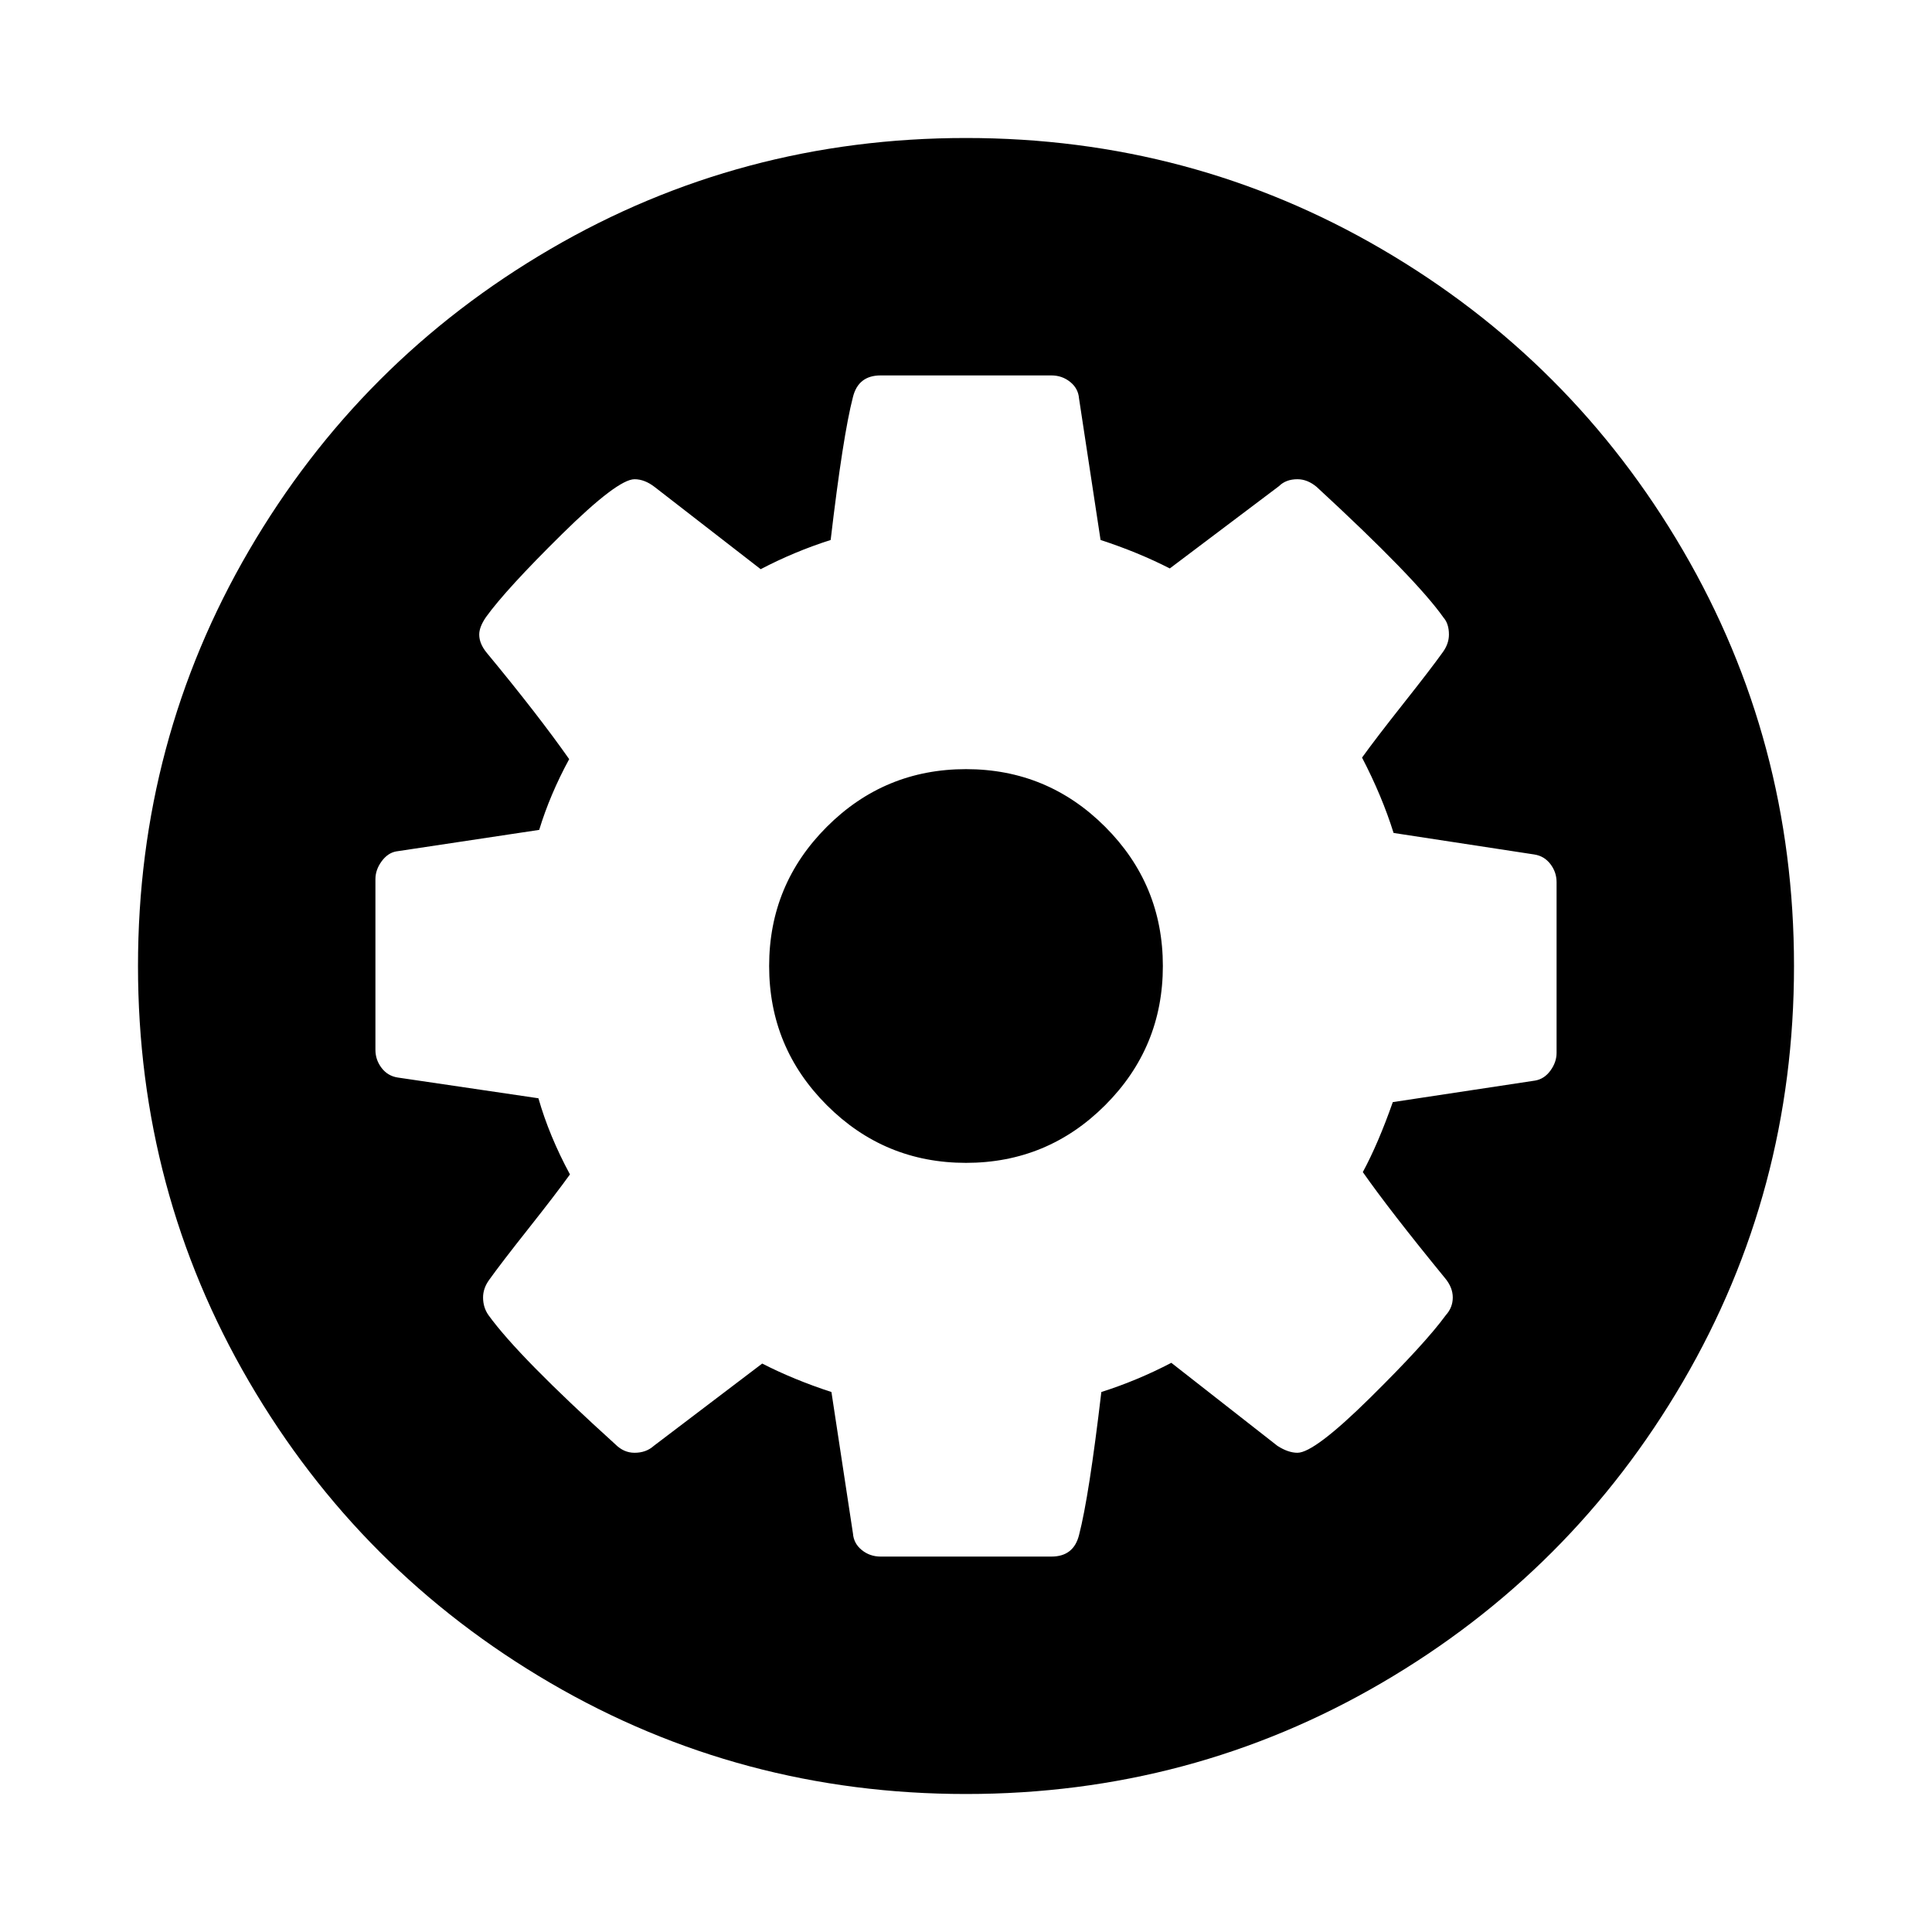 <?xml version="1.0" encoding="UTF-8" standalone="no"?>
<svg
   xmlns:dc="http://purl.org/dc/elements/1.1/"
   xmlns:cc="http://creativecommons.org/ns#"
   xmlns:rdf="http://www.w3.org/1999/02/22-rdf-syntax-ns#"
   xmlns:svg="http://www.w3.org/2000/svg"
   xmlns="http://www.w3.org/2000/svg"
   xmlns:sodipodi="http://sodipodi.sourceforge.net/DTD/sodipodi-0.dtd"
   xmlns:inkscape="http://www.inkscape.org/namespaces/inkscape"
   viewBox="0 -256 1792 1792"
   id="svg3037"
   version="1.1"
   inkscape:version="0.48.3.1 r9886"
   width="100%"
   height="100%"
   sodipodi:docname="Circle_font_awesome.svg">
  <defs
     id="defs3045" />
  <sodipodi:namedview
     pagecolor="#ffffff"
     bordercolor="#666666"
     borderopacity="1"
     objecttolerance="10"
     gridtolerance="10"
     guidetolerance="10"
     inkscape:pageopacity="0"
     inkscape:pageshadow="2"
     inkscape:window-width="1920"
     inkscape:window-height="1024"
     id="namedview3043"
     showgrid="false"
     inkscape:zoom="0.13169643"
     inkscape:cx="-577.08474"
     inkscape:cy="896.00001"
     inkscape:window-x="0"
     inkscape:window-y="27"
     inkscape:window-maximized="1"
     inkscape:current-layer="layer1" />
  <g
     inkscape:groupmode="layer"
     id="layer1"
     inkscape:label="Icon">
    <g
       transform="matrix(1,0,0,-1,128,1280)"
       id="g3039">
      <path
         style="fill:currentColor"
         d="M 896 128 C 756.667 128 628.167 162.333 510.5 231 C 392.833 299.667 299.667 392.833 231 510.5 C 162.333 628.167 128 756.667 128 896 C 128 1035.333 162.333 1163.833 231 1281.5 C 299.667 1399.167 392.833 1492.333 510.5 1561 C 628.167 1629.667 756.667 1664 896 1664 C 1035.333 1664 1163.833 1629.667 1281.5 1561 C 1399.167 1492.333 1492.333 1399.167 1561 1281.5 C 1629.667 1163.833 1664 1035.333 1664 896 C 1664 756.667 1629.667 628.167 1561 510.5 C 1492.333 392.833 1399.167 299.667 1281.5 231 C 1163.833 162.333 1035.333 128 896 128 z M 816.812 348.219 L 975.188 348.219 C 981.845 348.219 987.663 350.239 992.656 354.281 C 997.649 358.323 1000.368 363.412 1000.844 369.594 L 1020.812 500.844 C 1044.113 508.452 1065.535 517.264 1085.031 527.25 L 1186.312 450.906 C 1190.592 446.627 1196.305 444.5 1203.438 444.5 C 1209.619 444.5 1215.544 446.87 1221.25 451.625 C 1282.592 508.212 1321.819 548.624 1338.938 572.875 C 1342.266 576.679 1343.938 581.905 1343.938 588.562 C 1343.938 594.269 1342.023 599.738 1338.219 604.969 C 1331.086 614.955 1318.962 630.77 1301.844 652.406 C 1284.725 674.042 1271.903 690.8 1263.344 702.688 C 1275.707 726.463 1285.461 749.769 1292.594 772.594 L 1423.125 792.562 C 1429.307 793.514 1434.29 796.507 1438.094 801.5 C 1441.898 806.493 1443.781 812.068 1443.781 818.25 L 1443.781 976.594 C 1443.781 982.3 1441.898 987.769 1438.094 993 C 1434.29 998.231 1429.519 1001.33 1423.812 1002.281 L 1291.875 1022.25 C 1282.84 1047.928 1273.573 1069.562 1264.062 1087.156 C 1280.706 1110.932 1306.138 1143.748 1340.375 1185.594 C 1345.13 1191.3 1347.5 1197.256 1347.5 1203.438 C 1347.5 1209.619 1345.373 1215.057 1341.094 1219.812 C 1328.255 1237.407 1304.706 1263.113 1270.469 1296.875 C 1236.231 1330.637 1213.899 1347.5 1203.438 1347.5 C 1197.731 1347.5 1191.532 1345.373 1184.875 1341.094 L 1086.438 1264.062 C 1065.515 1274.999 1043.881 1284.024 1021.531 1291.156 C 1013.923 1355.827 1007.025 1400.037 1000.844 1423.812 C 997.515 1437.127 988.978 1443.781 975.188 1443.781 L 816.812 1443.781 C 810.155 1443.781 804.337 1441.761 799.344 1437.719 C 794.351 1433.677 791.632 1428.588 791.156 1422.406 L 771.188 1291.156 C 747.887 1283.548 726.465 1274.736 706.969 1264.75 L 606.406 1341.094 C 601.651 1345.373 595.695 1347.5 588.562 1347.5 C 581.905 1347.5 575.981 1344.887 570.75 1339.656 C 510.835 1285.447 471.608 1245.491 453.062 1219.812 C 449.734 1215.057 448.062 1209.619 448.062 1203.438 C 448.062 1197.731 449.977 1192.262 453.781 1187.031 C 460.914 1177.045 473.038 1161.23 490.156 1139.594 C 507.275 1117.958 520.097 1101.2 528.656 1089.312 C 515.817 1065.537 506.063 1041.988 499.406 1018.688 L 368.875 999.438 C 362.693 998.486 357.71 995.493 353.906 990.5 C 350.102 985.507 348.219 979.932 348.219 973.75 L 348.219 815.406 C 348.219 809.7 350.102 804.231 353.906 799 C 357.71 793.769 362.238 790.67 367.469 789.719 L 500.125 769.75 C 506.782 747.876 516.05 725.999 527.938 704.125 C 508.917 677.02 483.485 644.204 451.625 605.688 C 446.87 599.981 444.5 594.269 444.5 588.562 C 444.5 583.807 446.627 578.369 450.906 572.188 C 463.27 555.069 486.712 529.5 521.188 495.5 C 555.663 461.501 578.101 444.5 588.562 444.5 C 594.744 444.5 600.943 446.87 607.125 451.625 L 705.562 527.938 C 726.485 517.001 748.119 507.977 770.469 500.844 C 778.077 436.173 784.975 391.963 791.156 368.188 C 794.485 354.873 803.022 348.219 816.812 348.219 z M 896 713.406 C 845.595 713.406 802.57 731.242 766.906 766.906 C 731.242 802.57 713.406 845.595 713.406 896 C 713.406 946.405 731.242 989.43 766.906 1025.094 C 802.57 1060.758 845.595 1078.594 896 1078.594 C 946.405 1078.594 989.43 1060.758 1025.094 1025.094 C 1060.758 989.43 1078.594 946.405 1078.594 896 C 1078.594 845.595 1060.758 802.57 1025.094 766.906 C 989.43 731.242 946.405 713.406 896 713.406 z "
         transform="matrix(1,0,0,-1,-128,1536)"
         id="path3041" />
    </g>
  </g>
</svg>

